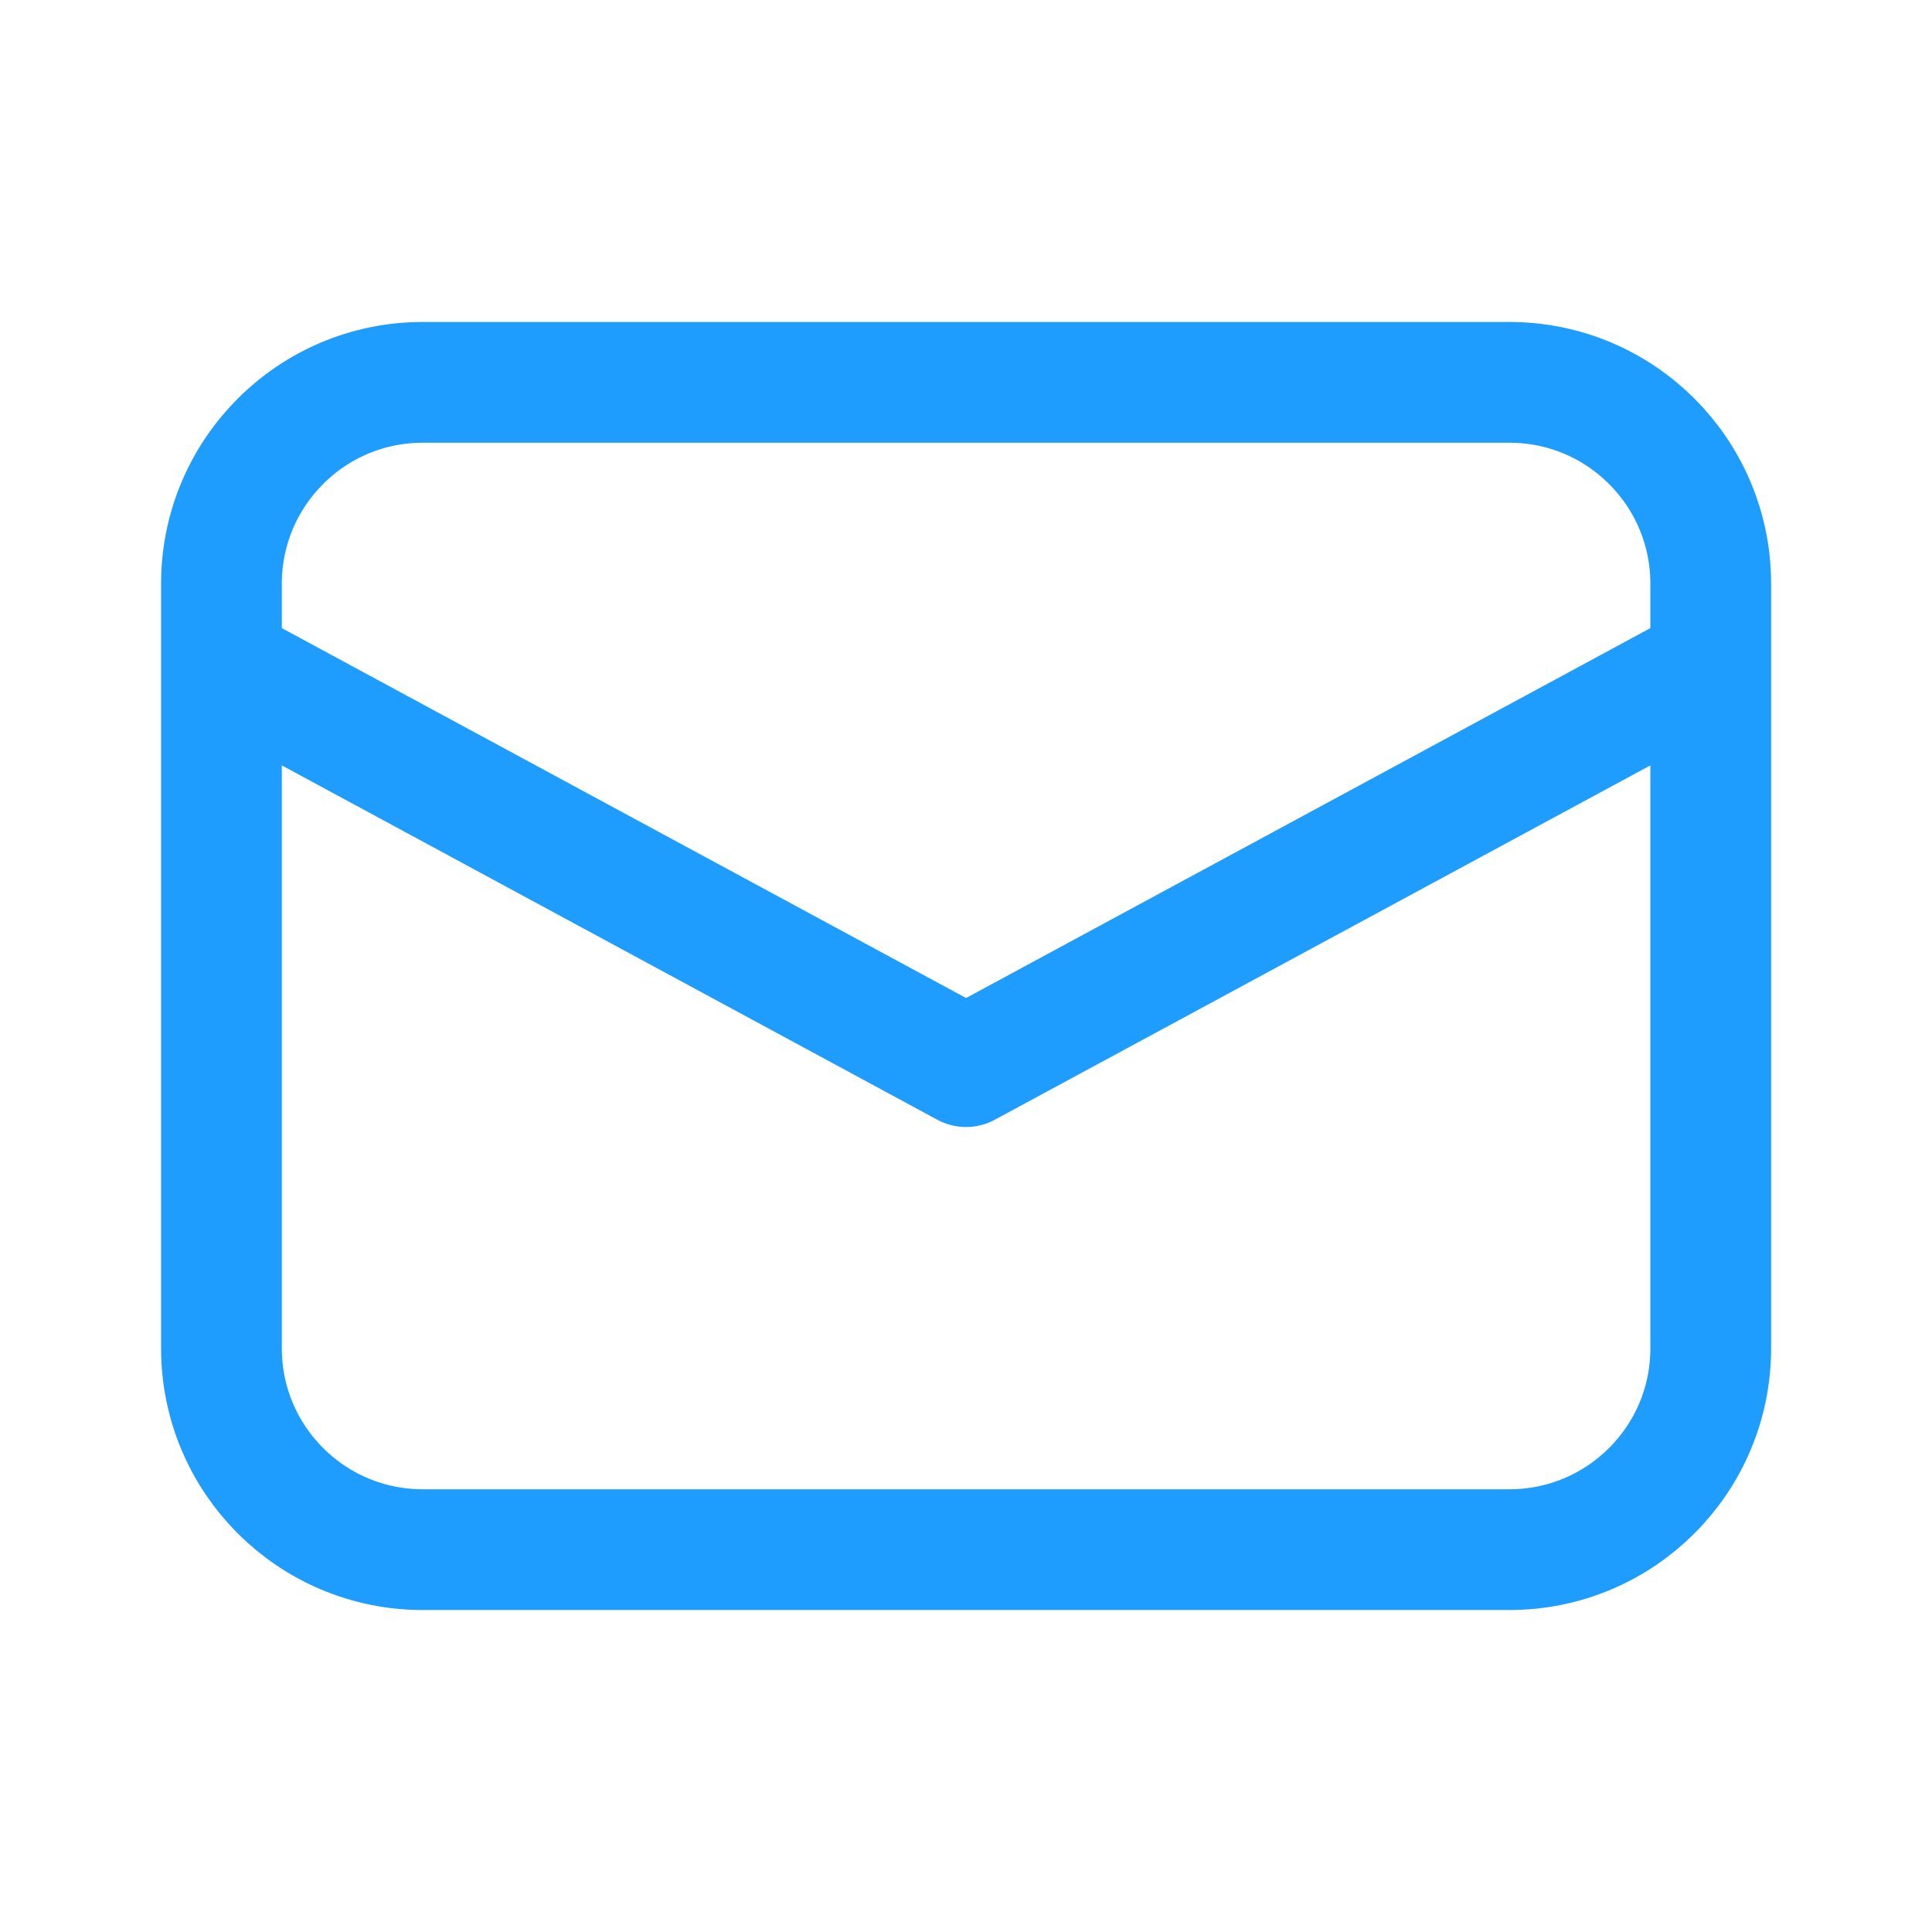 <svg width="32" height="32" viewBox="0 0 32 32" fill="none" xmlns="http://www.w3.org/2000/svg">
    <path d="M25.001 25.667H7.001C5.161 25.667 3.668 24.174 3.668 22.334V9.667C3.668 7.826 5.161 6.333 7.001 6.333H25.001C26.842 6.333 28.335 7.826 28.335 9.667V22.334C28.335 24.174 26.842 25.667 25.001 25.667Z" stroke="#1F9DFF" stroke-width="2" stroke-miterlimit="10"/>
    <path d="M3.668 11L16.001 17.667L28.335 11" stroke="#1F9DFF" stroke-width="2" stroke-miterlimit="10" stroke-linejoin="round"/>
</svg>
